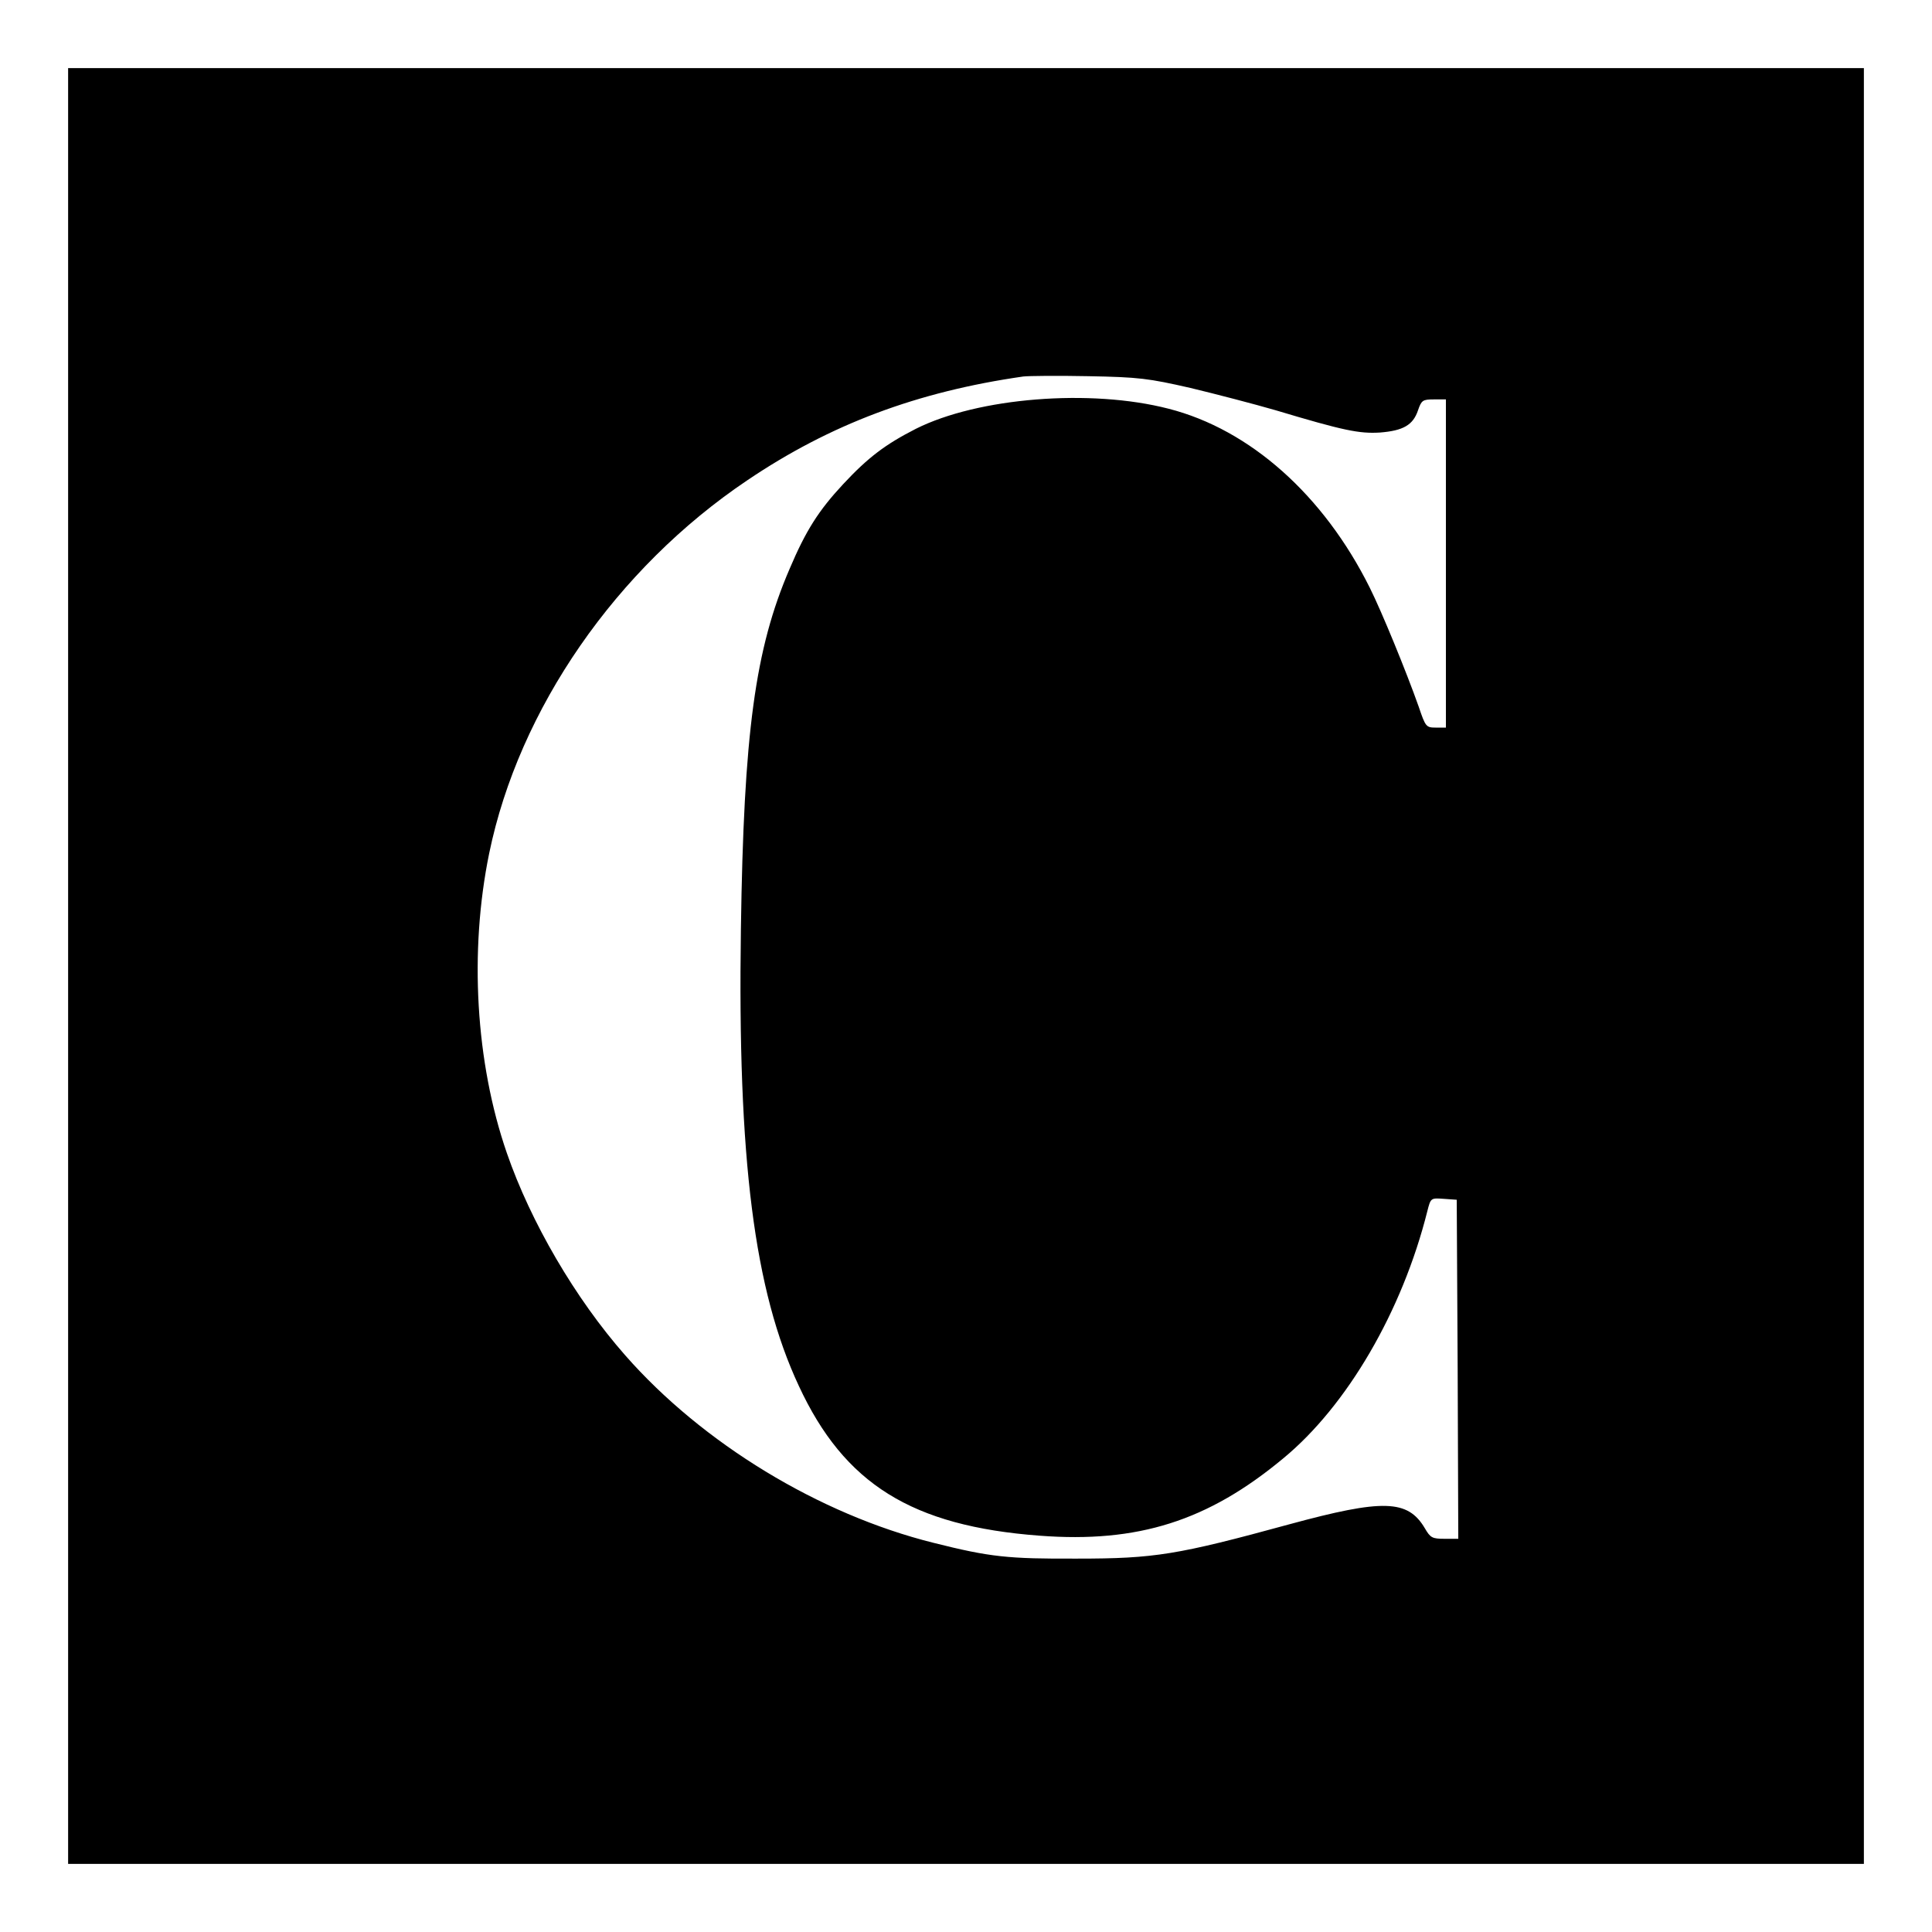 <?xml version="1.0" standalone="no"?>
<!DOCTYPE svg PUBLIC "-//W3C//DTD SVG 20010904//EN"
 "http://www.w3.org/TR/2001/REC-SVG-20010904/DTD/svg10.dtd">
<svg version="1.0" xmlns="http://www.w3.org/2000/svg"
 width="624pt" height="624pt" viewBox="0 0 624 624"
 preserveAspectRatio="xMidYMid meet">
<g transform="translate(0,624) scale(0.1,-0.1)"
fill="#000000" stroke="none">
<path d="M220 3120 l0 -2900 2900 0 2900 0 0 2900 0 2900 -2900 0 -2900 0 0
-2900z m3625 1867 c83 -20 206 -52 275 -72 220 -66 270 -76 337 -72 75 6 107
24 123 72 11 32 15 35 51 35 l39 0 0 -530 0 -530 -33 0 c-31 0 -33 3 -55 68
-40 113 -119 306 -158 384 -149 299 -387 511 -650 578 -252 65 -615 36 -816
-65 -98 -50 -154 -92 -235 -179 -79 -85 -120 -149 -173 -274 -111 -258 -148
-528 -157 -1162 -11 -744 43 -1168 187 -1476 147 -317 365 -453 778 -484 317
-24 543 47 787 250 206 170 384 475 465 798 11 43 11 43 53 40 l42 -3 3 -547
2 -548 -44 0 c-40 0 -46 3 -64 34 -55 93 -135 95 -437 13 -362 -99 -436 -111
-685 -111 -225 -1 -282 5 -465 51 -369 92 -746 321 -996 606 -161 183 -305
430 -382 653 -101 292 -122 651 -57 968 96 466 410 920 834 1205 268 181 549
286 891 335 17 2 111 3 210 1 163 -3 194 -7 330 -38z"/>
</g>
</svg>
